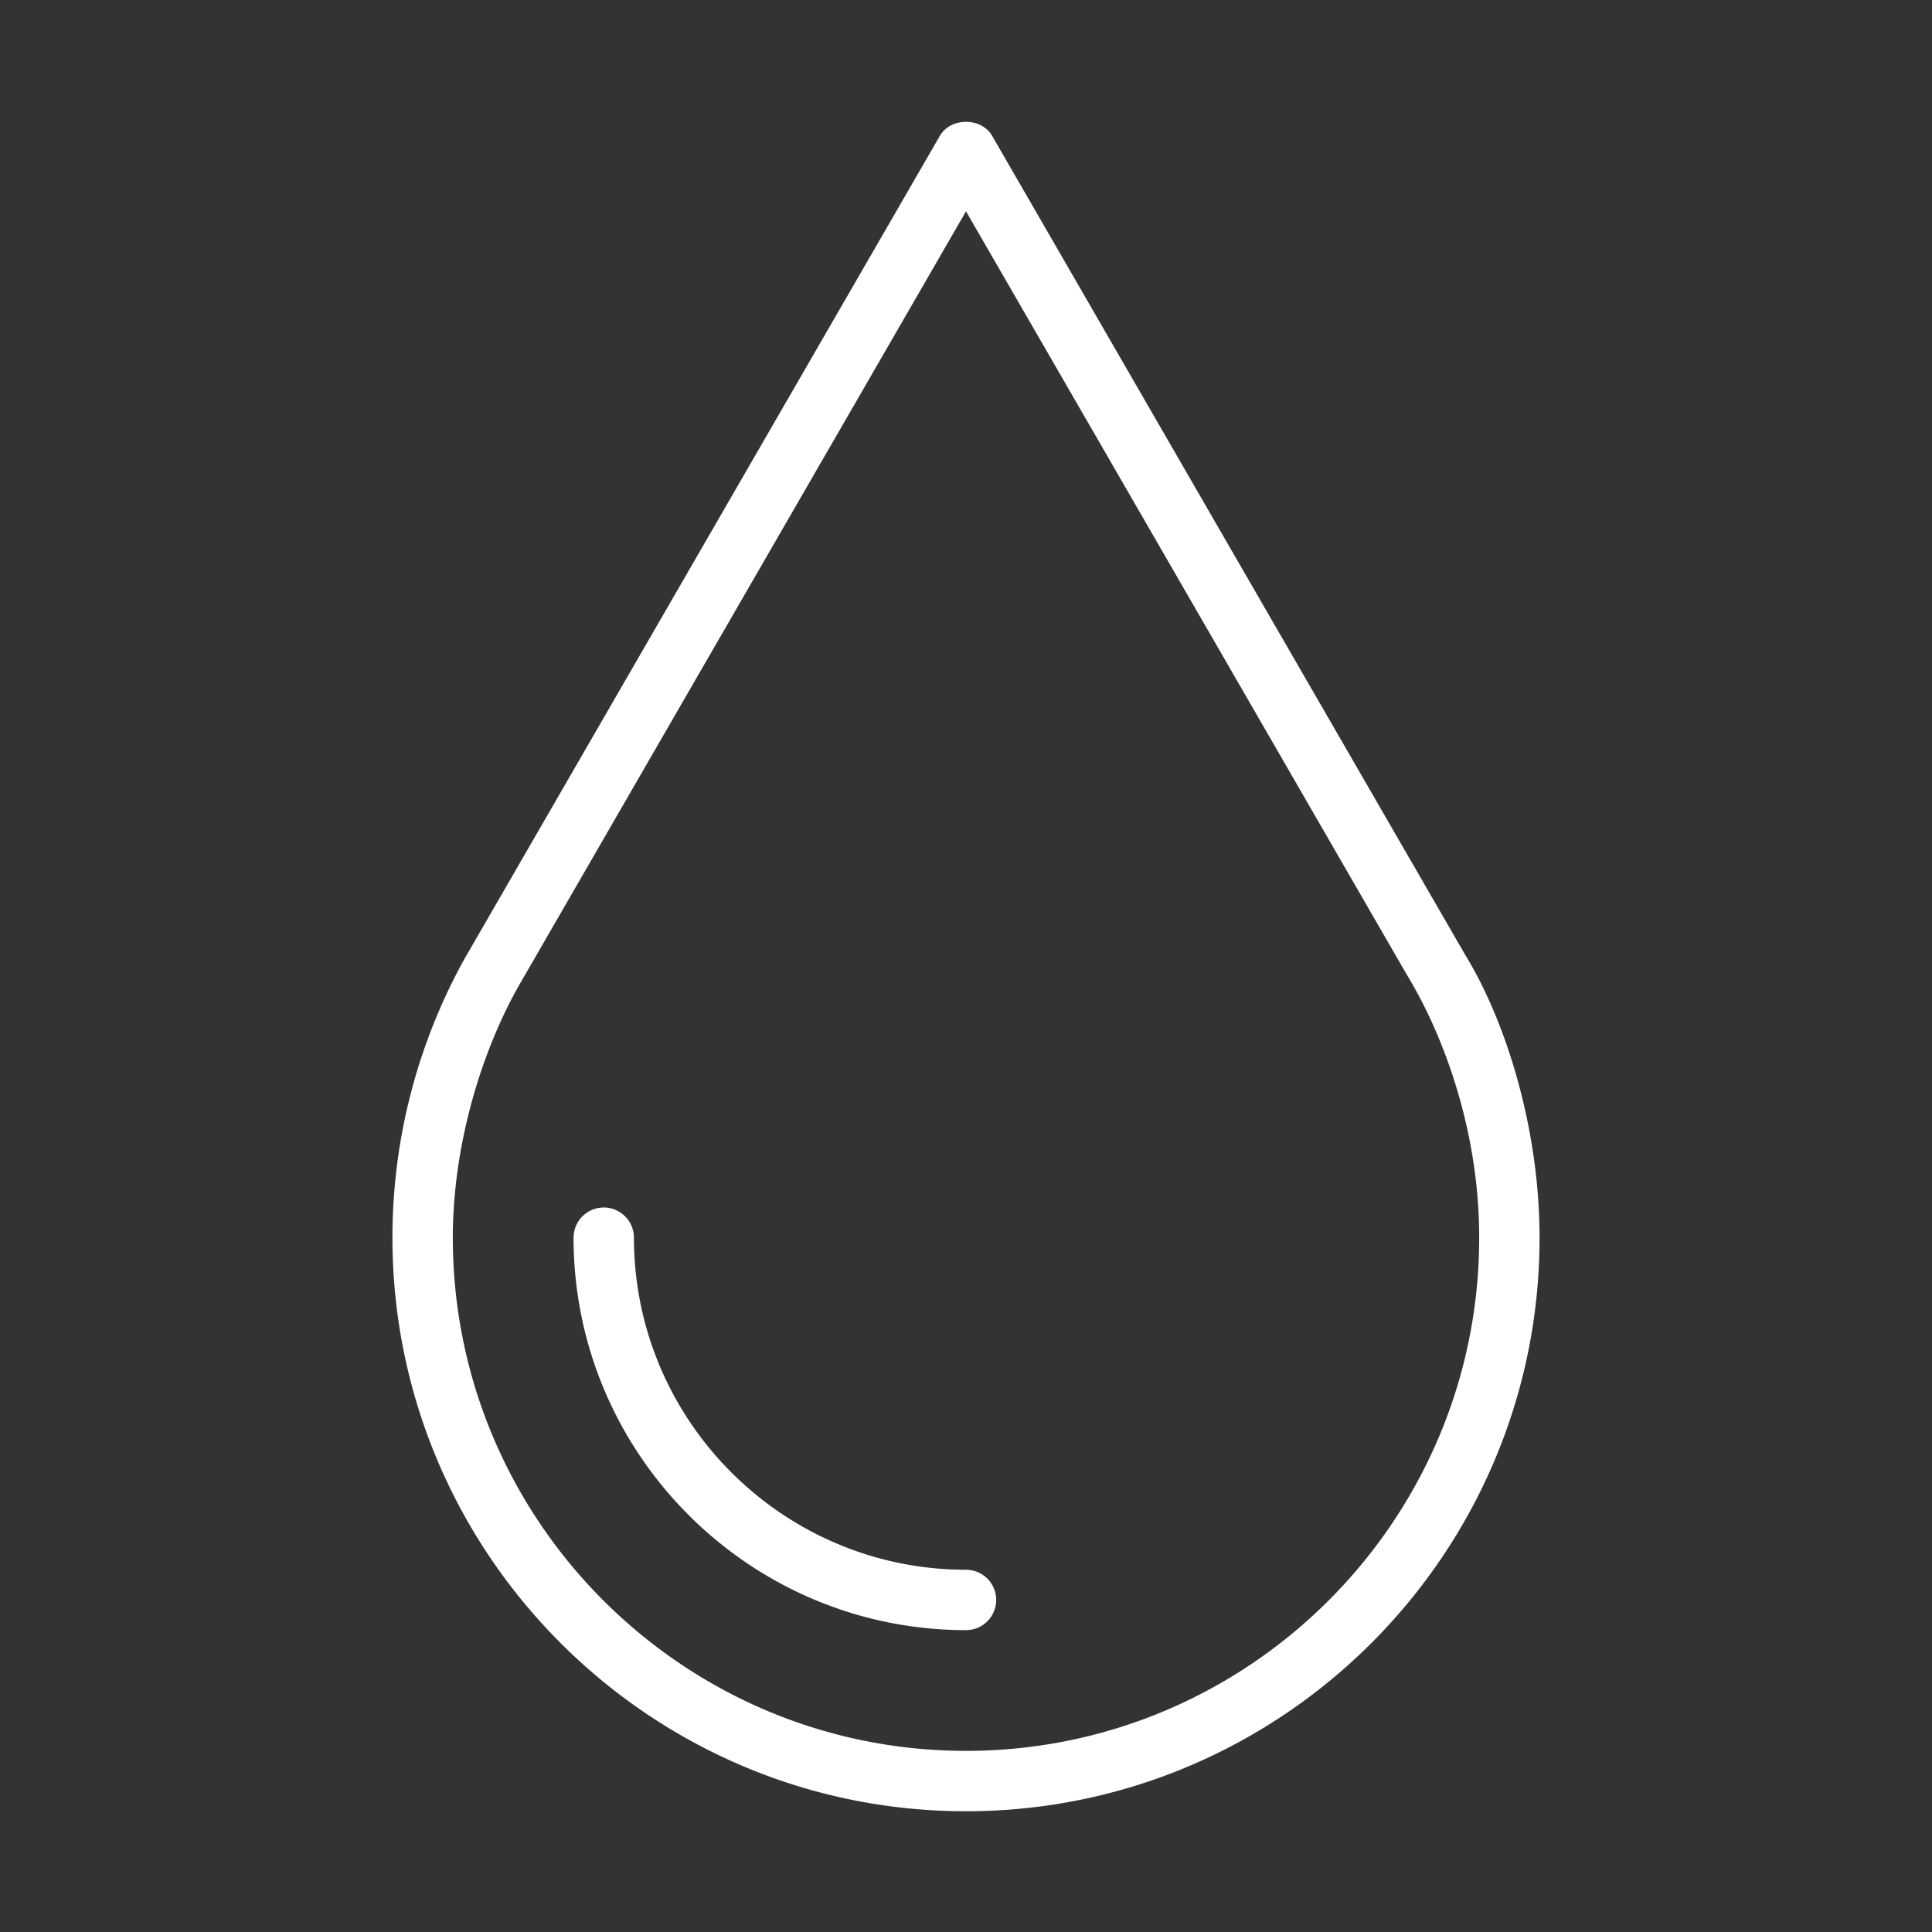 <svg xml:space="preserve" style="enable-background:new 0 0 512 512" viewBox="0 0 64 64" y="0" x="0" height="512" width="512" xmlns:xlink="http://www.w3.org/1999/xlink" version="1.1" xmlns="http://www.w3.org/2000/svg"><rect x="0" y="0" width="64" height="64" fill="#333333" stroke="none"/><g><path data-original="#000000" opacity="1" fill="#FFFFFF" d="M48.54 31.637C32.799 4.385 56.183 44.873 32.866 4.5c-.357-.619-1.375-.619-1.732 0L15.386 31.764A19.045 19.045 0 0 0 13 41c0 10.477 8.523 19 19 19s19-8.523 19-19c0-3.592-1.104-7.151-2.46-9.363zM32 58c-9.374 0-17-7.626-17-17 0-3.032.932-6.192 2.267-8.488L32 7c15.366 26.603 14.725 25.513 14.801 25.615l-.004.003C46.838 32.718 49 36.171 49 41c0 9.374-7.626 17-17 17z"></path><path data-original="#000000" opacity="1" fill="#FFFFFF" d="M32 52c-6.065 0-11-4.935-11-11a1 1 0 0 0-2 0c0 7.168 5.832 13 13 13a1 1 0 0 0 0-2z"></path></g></svg>